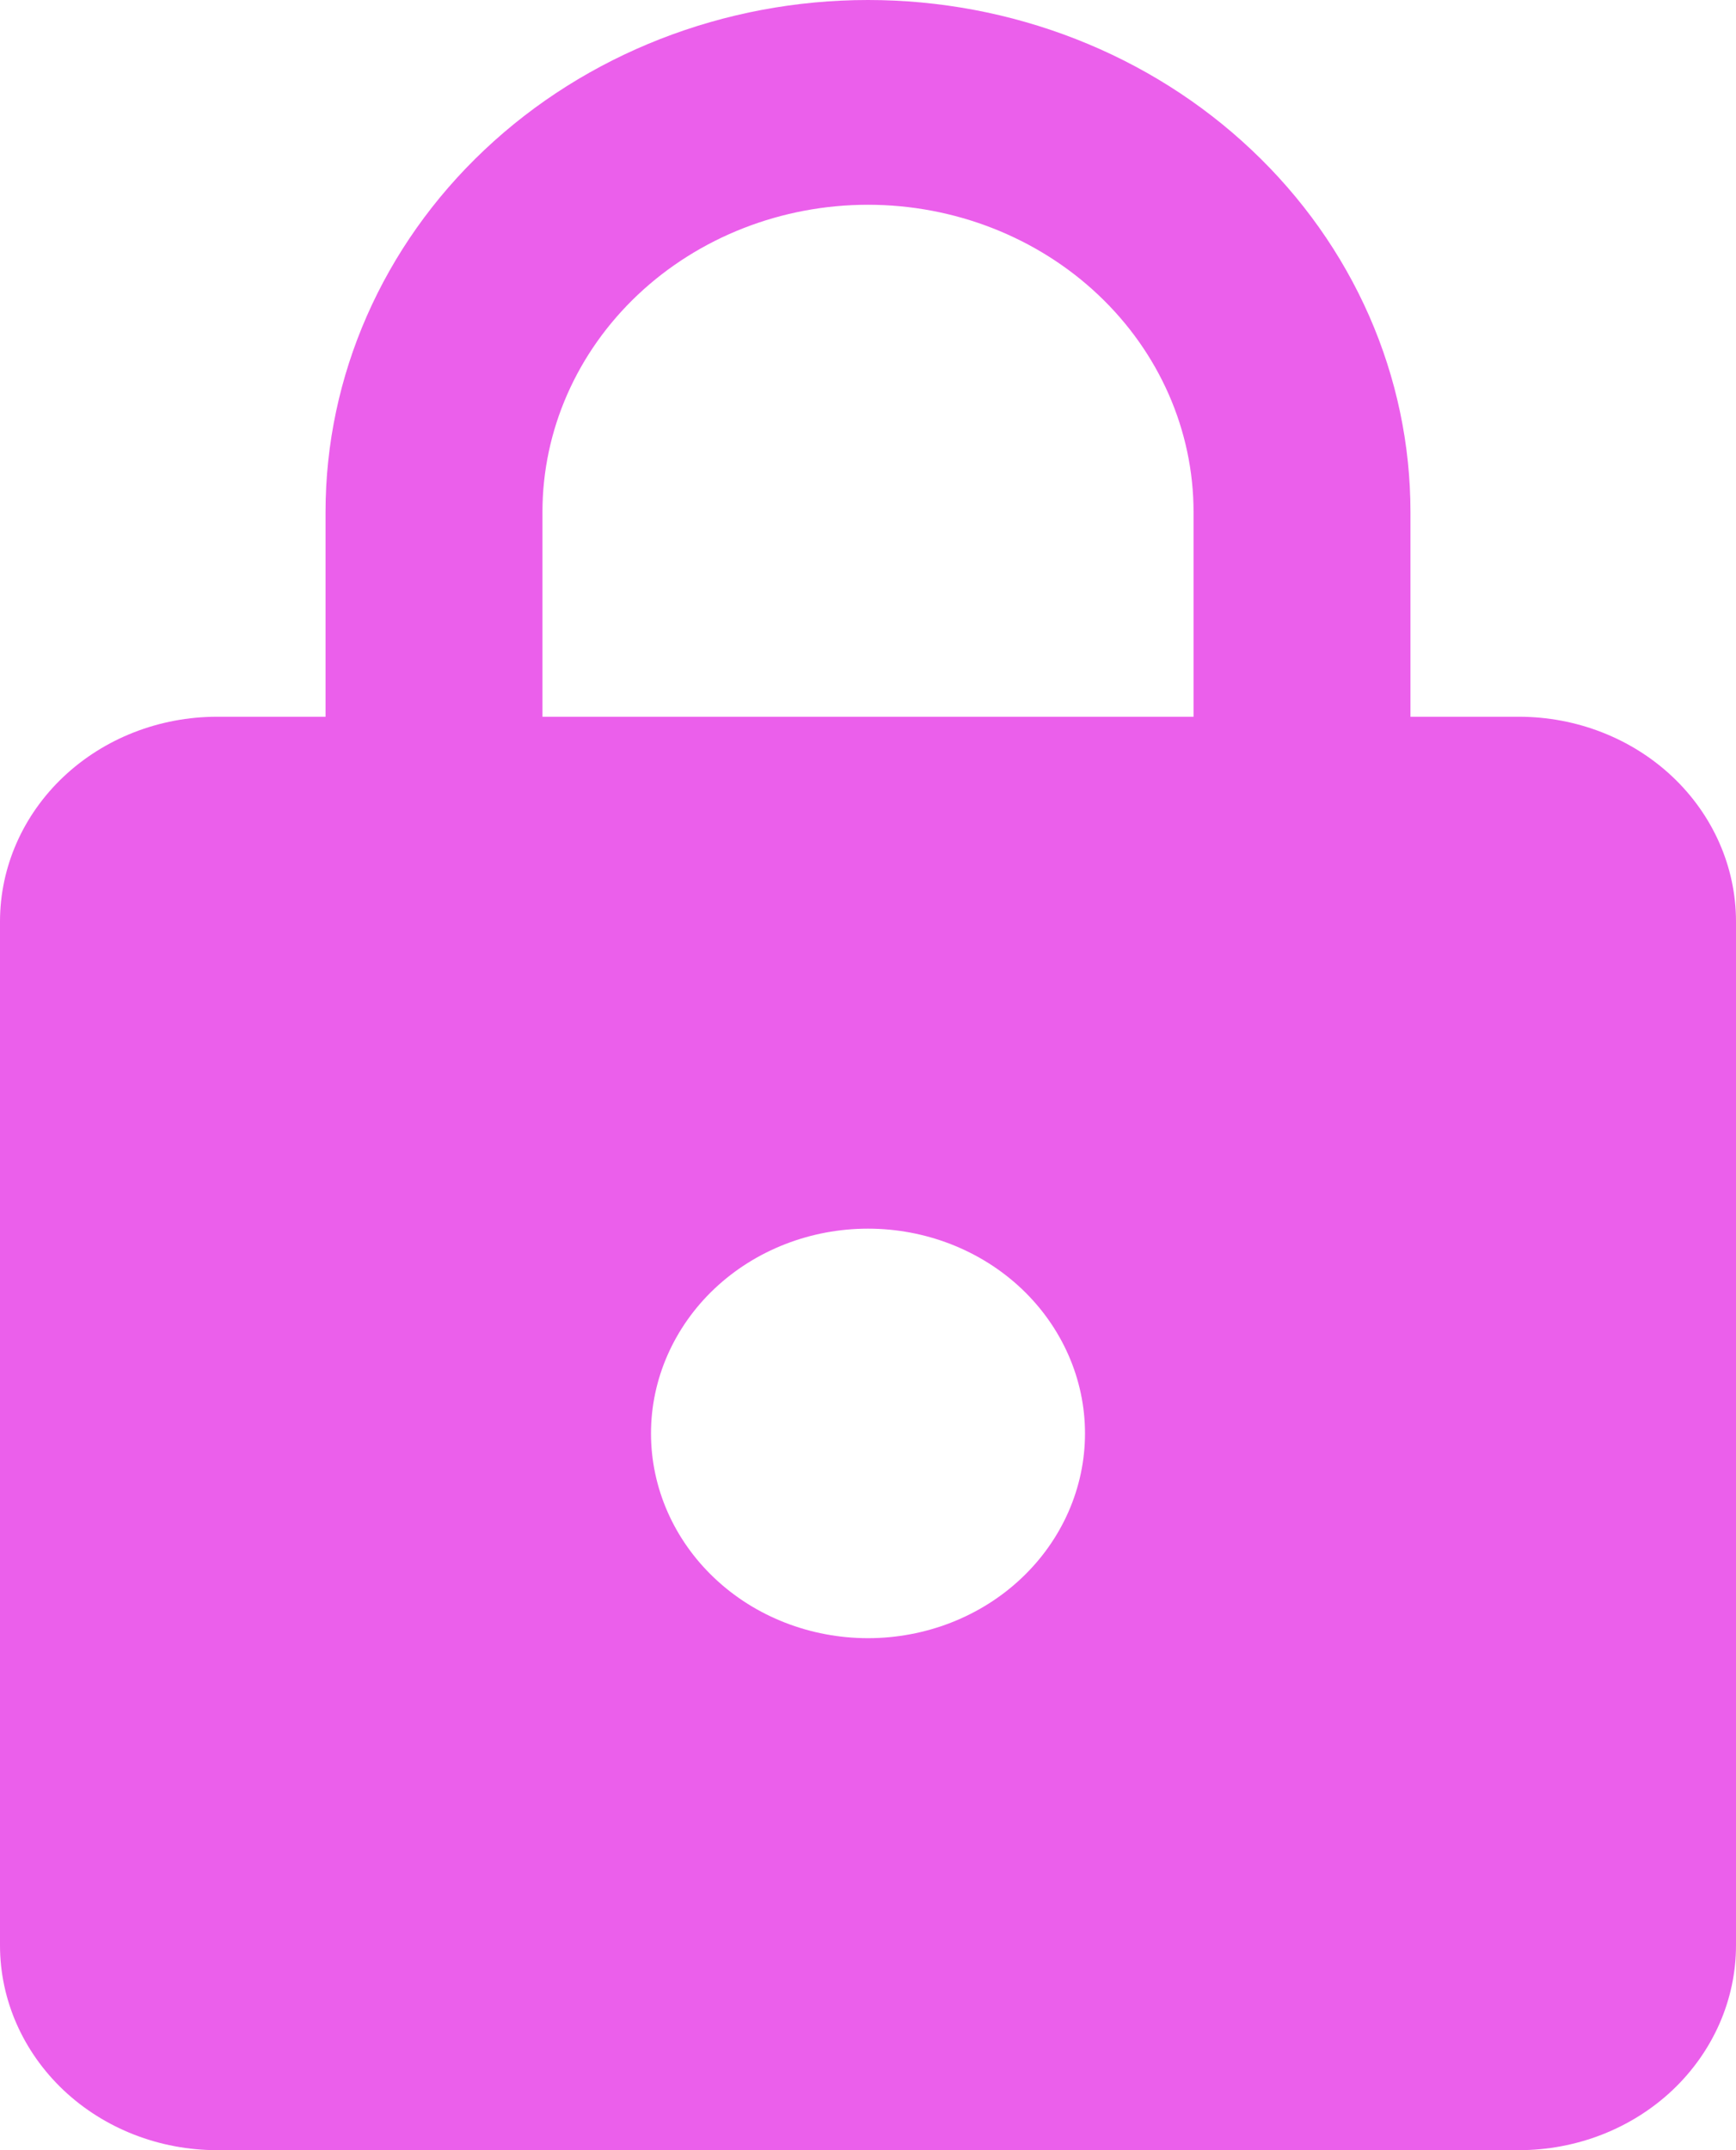 <?xml version="1.0" encoding="UTF-8"?> <svg xmlns="http://www.w3.org/2000/svg" width="21" height="26" viewBox="0 0 21 26" fill="none"><path d="M10.5 19.809C11.196 19.809 11.864 19.549 12.356 19.084C12.848 18.62 13.125 17.99 13.125 17.333C13.125 16.677 12.848 16.047 12.356 15.582C11.864 15.118 11.196 14.857 10.5 14.857C9.804 14.857 9.136 15.118 8.644 15.582C8.152 16.047 7.875 16.677 7.875 17.333C7.875 17.99 8.152 18.62 8.644 19.084C9.136 19.549 9.804 19.809 10.5 19.809ZM18.375 8.667C19.071 8.667 19.739 8.928 20.231 9.392C20.723 9.856 21 10.486 21 11.143V23.524C21 24.18 20.723 24.81 20.231 25.275C19.739 25.739 19.071 26 18.375 26H2.625C1.929 26 1.261 25.739 0.769 25.275C0.277 24.81 0 24.18 0 23.524V11.143C0 10.486 0.277 9.856 0.769 9.392C1.261 8.928 1.929 8.667 2.625 8.667H3.938V6.19C3.938 4.549 4.629 2.974 5.86 1.813C7.09 0.652 8.76 0 10.5 0C11.362 0 12.215 0.16 13.011 0.471C13.808 0.782 14.531 1.238 15.14 1.813C15.75 2.388 16.233 3.07 16.563 3.821C16.893 4.573 17.062 5.378 17.062 6.19V8.667H18.375ZM10.5 2.476C9.456 2.476 8.454 2.868 7.716 3.564C6.977 4.261 6.562 5.205 6.562 6.19V8.667H14.438V6.19C14.438 5.205 14.023 4.261 13.284 3.564C12.546 2.868 11.544 2.476 10.5 2.476Z" fill="#EB5FEB"></path></svg> 
